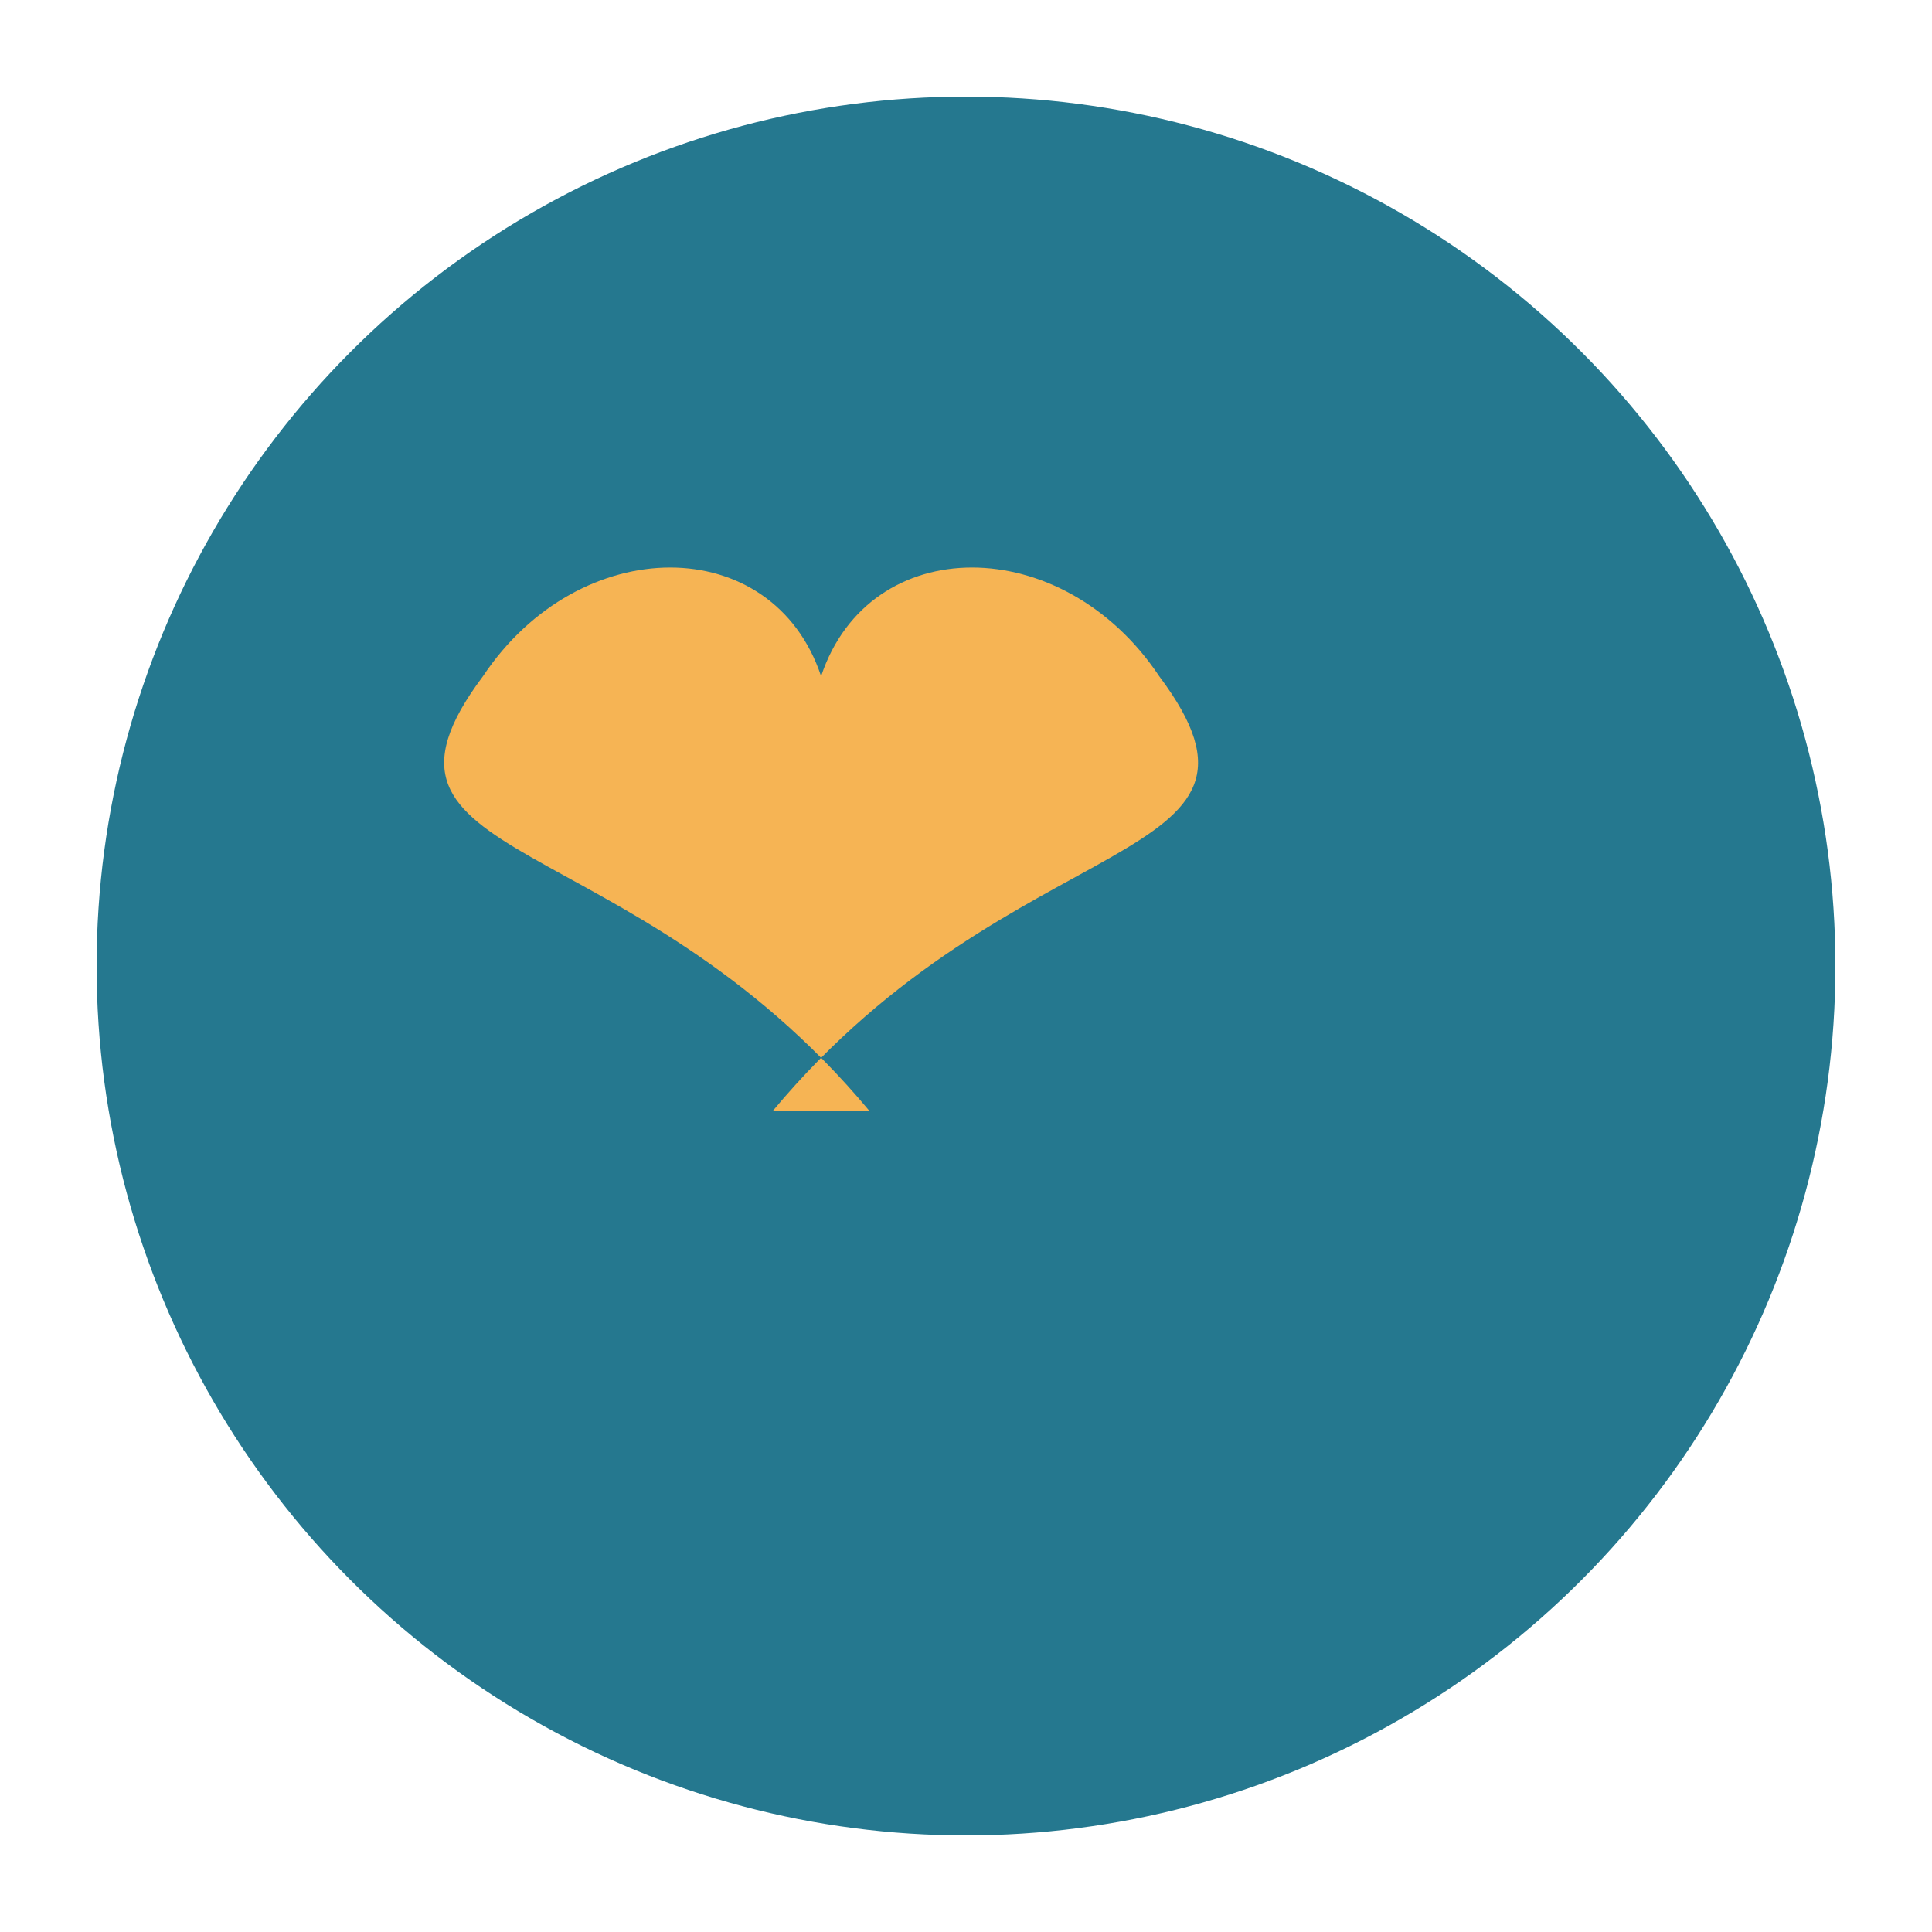 <?xml version="1.0" encoding="UTF-8"?>
<svg xmlns="http://www.w3.org/2000/svg" width="40" height="40" viewBox="0 0 40 40"><circle cx="20" cy="20" r="18" fill="#25788F"/><path d="M16 23c5-6 11-5 8-9-2-3-6-3-7 0-1-3-5-3-7 0-3 4 3 3 8 9z" fill="#F6B454"/></svg>